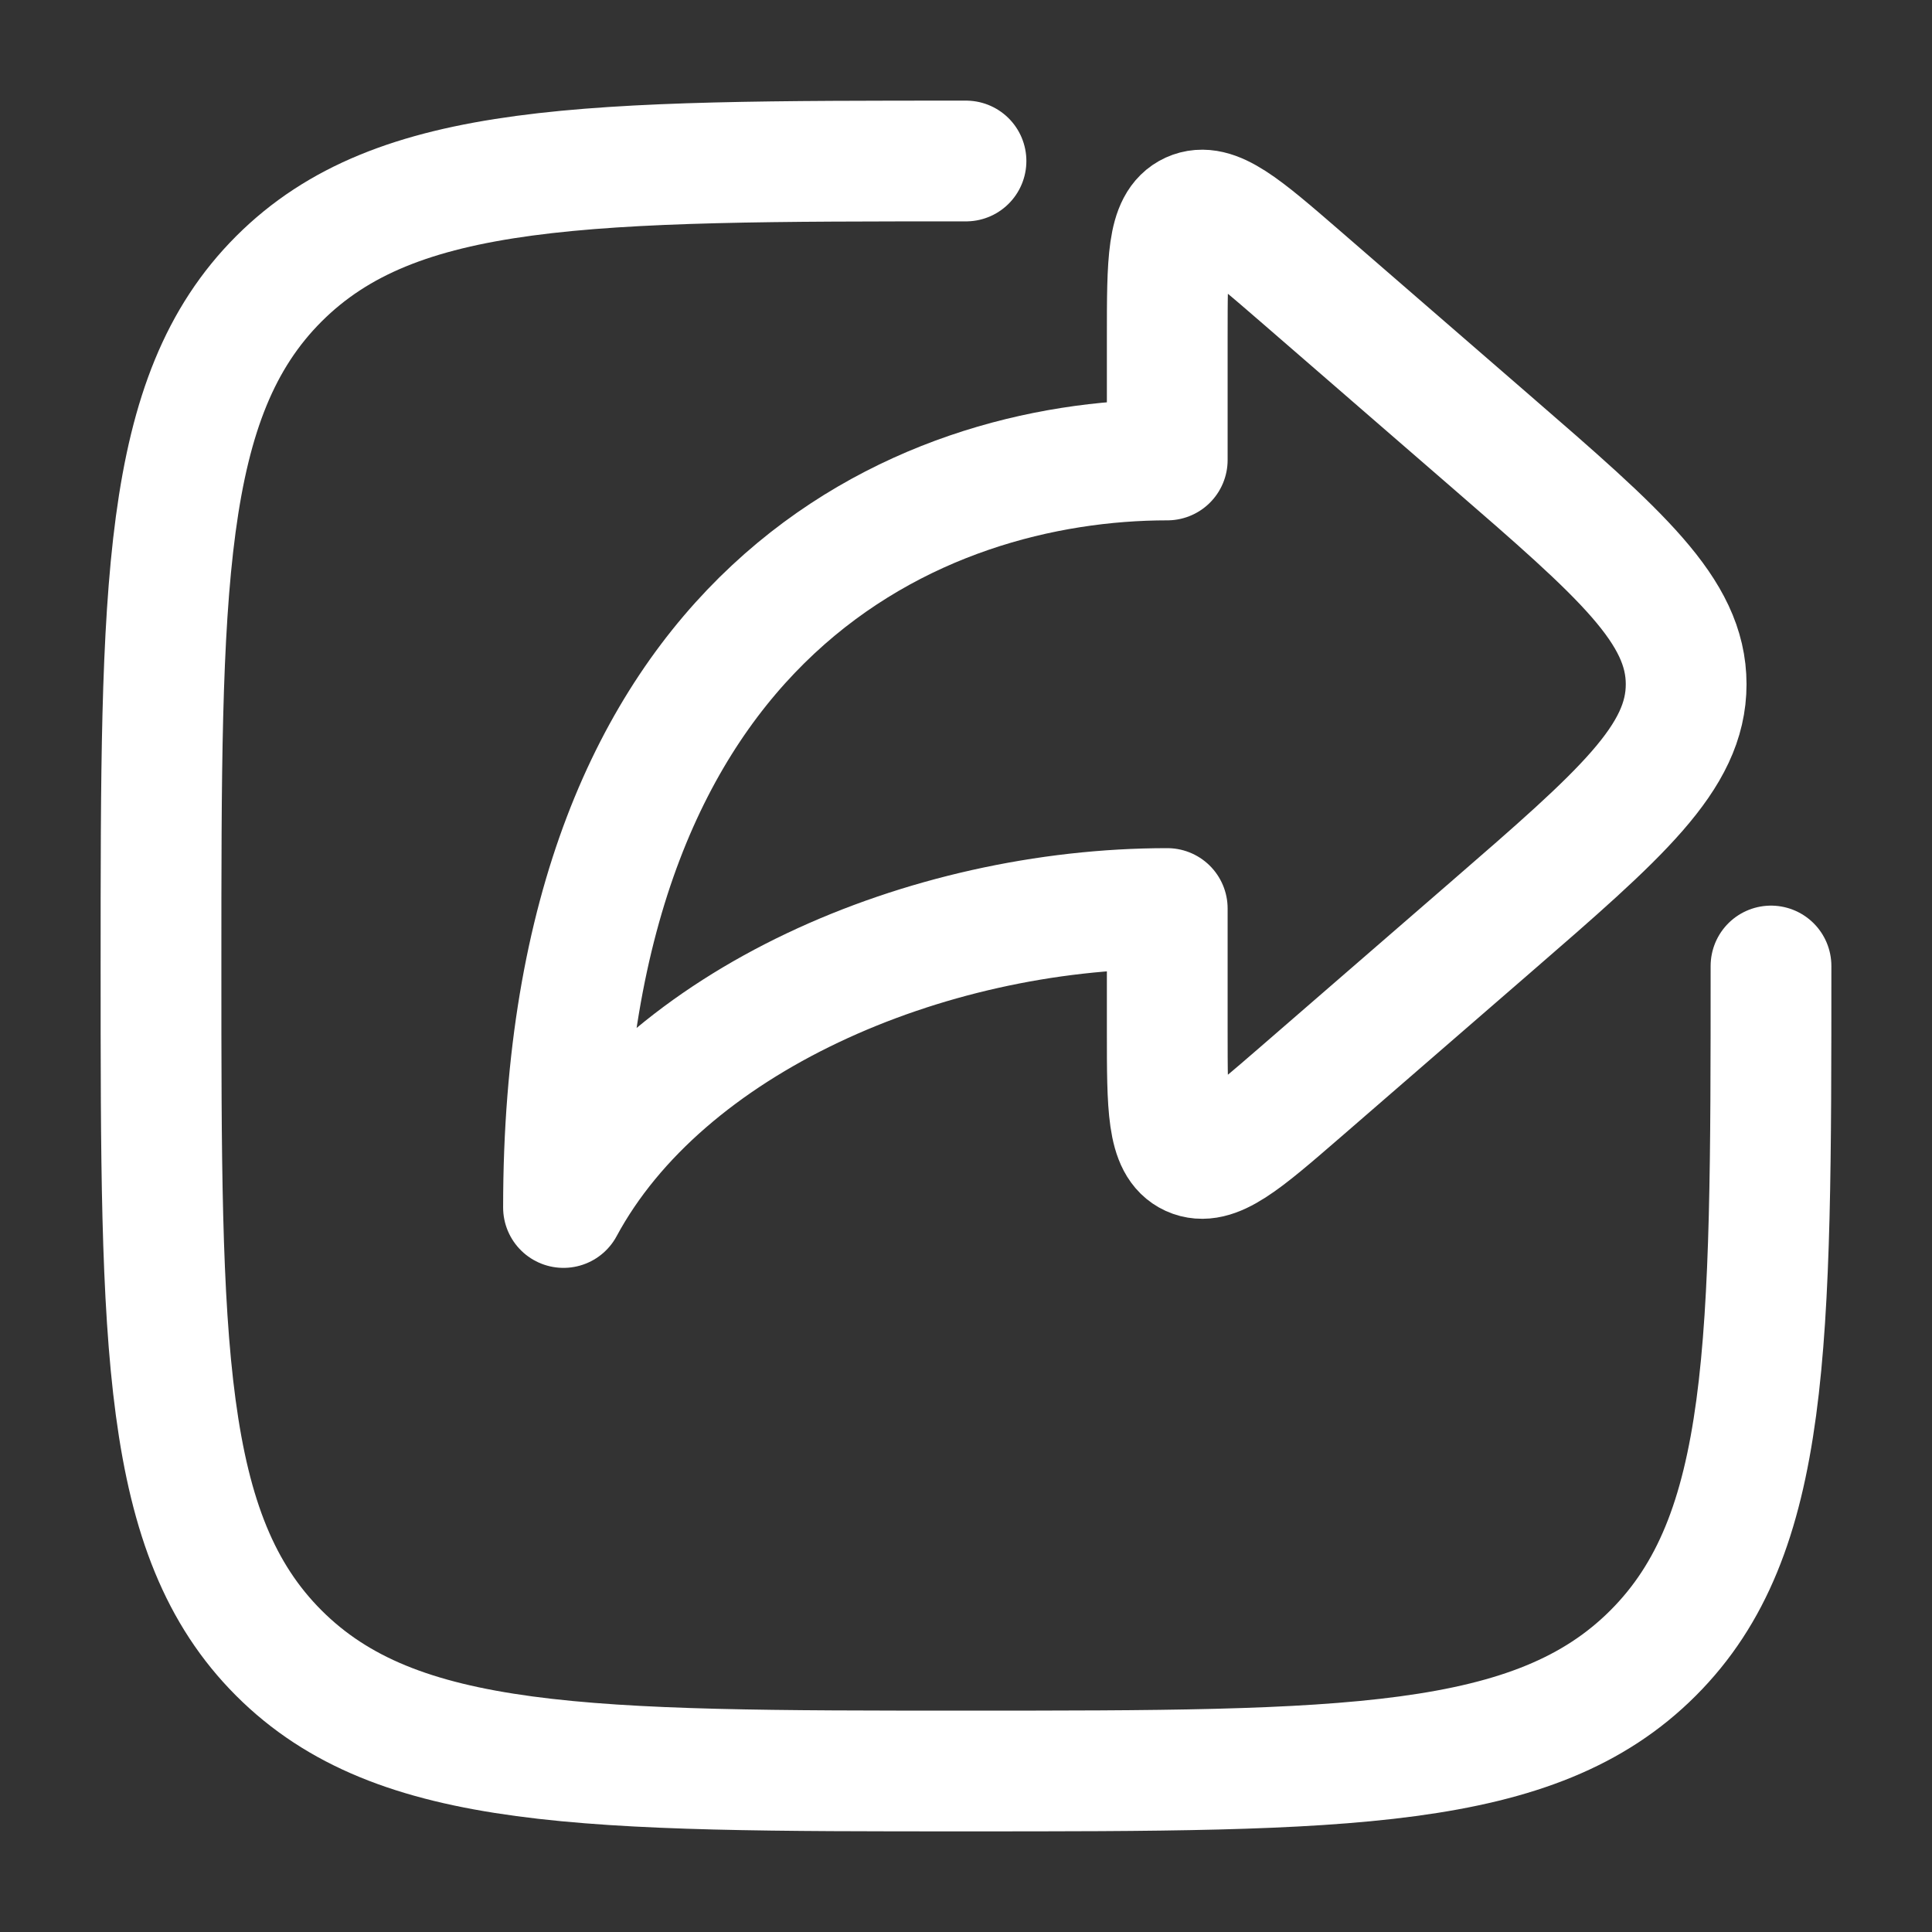 <?xml version="1.0" encoding="utf-8"?><!-- Uploaded to: SVG Repo, www.svgrepo.com, Generator: SVG Repo Mixer Tools -->
<svg width="800px" height="800px" viewBox="0 0 24 24" fill="none" xmlns="http://www.w3.org/2000/svg">
<rect x="0" y="0" width="24" height="24" fill="#333333" stroke="none"/>
<path d="M22 12C22 16.714 22 19.071 20.535 20.535C19.071 22 16.714 22 12 22C7.286 22 4.929 22 3.464 20.535C2 19.071 2 16.714 2 12C2 7.286 2 4.929 3.464 3.464C4.929 2 7.286 2 12 2" stroke="#fff" stroke-width="1.5" stroke-linecap="round"/>
<path d="M16.155 3.434L18.512 5.477C20.135 6.883 20.946 7.587 20.946 8.5C20.946 9.413 20.135 10.116 18.512 11.523L16.155 13.566C15.441 14.184 15.085 14.493 14.792 14.36C14.5 14.226 14.5 13.754 14.5 12.81V11.286C11.5 11.286 8.25 12.678 7 15C7 7.571 11.444 5.714 14.5 5.714V4.19C14.5 3.246 14.5 2.774 14.792 2.64C15.085 2.507 15.441 2.816 16.155 3.434Z" stroke="#fff" stroke-width="1.5" stroke-linecap="round" stroke-linejoin="round"/>
</svg>